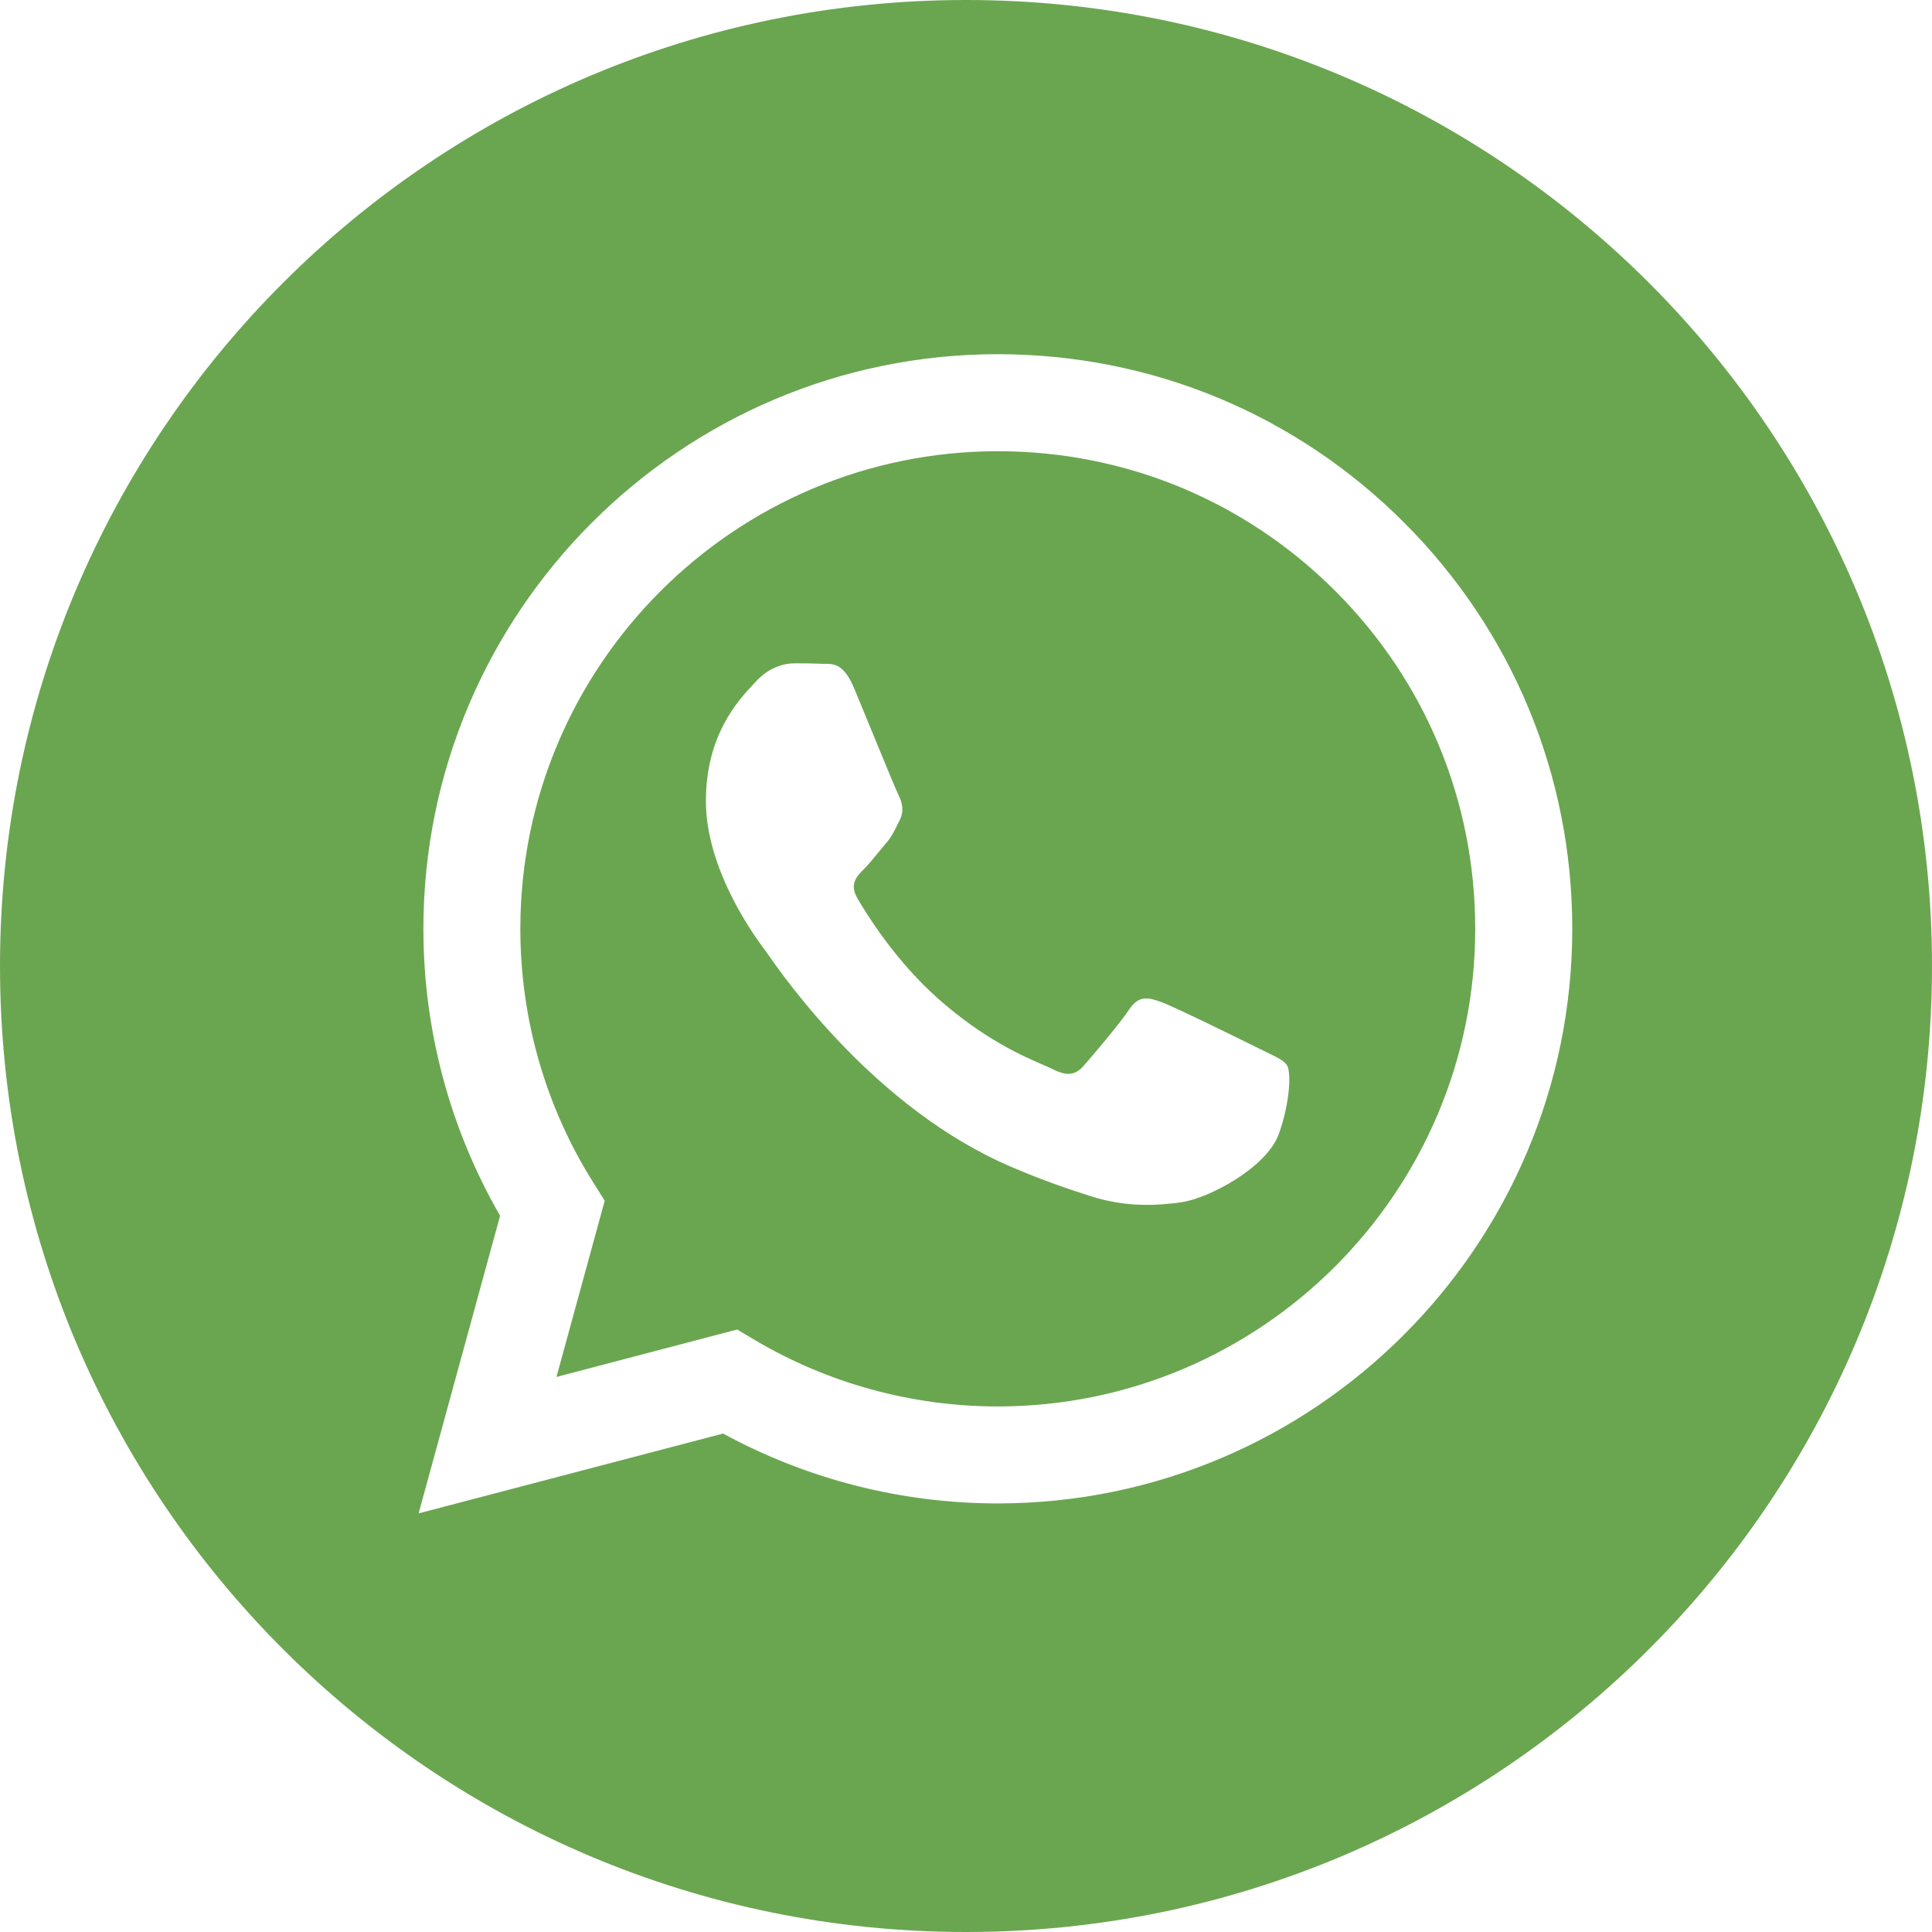 <svg width="40" height="40" viewBox="0 0 40 40" fill="none" xmlns="http://www.w3.org/2000/svg">
<path fill-rule="evenodd" clip-rule="evenodd" d="M40 20C40 31.046 31.046 40 20 40C8.954 40 0 31.046 0 20C0 8.954 8.954 0 20 0C31.046 0 40 8.954 40 20ZM20.654 31.127H20.659C27.216 31.124 32.549 25.79 32.552 19.235C32.553 16.057 31.317 13.069 29.072 10.821C26.826 8.573 23.84 7.335 20.659 7.333C14.104 7.333 8.769 12.668 8.766 19.225C8.765 21.321 9.313 23.367 10.354 25.171L8.667 31.333L14.971 29.68C16.708 30.627 18.664 31.126 20.654 31.127Z" fill="#6AA650"/>
<path fill-rule="evenodd" clip-rule="evenodd" d="M15.623 27.741L15.262 27.526L11.521 28.508L12.52 24.86L12.285 24.486C11.295 22.913 10.773 21.094 10.773 19.226C10.776 13.776 15.21 9.342 20.662 9.342C23.302 9.343 25.784 10.372 27.651 12.241C29.517 14.109 30.544 16.593 30.543 19.234C30.541 24.684 26.107 29.119 20.658 29.119H20.654C18.881 29.118 17.141 28.641 15.623 27.741ZM26.243 21.795C26.45 21.895 26.59 21.963 26.65 22.062C26.724 22.186 26.724 22.781 26.477 23.476C26.229 24.17 25.042 24.803 24.471 24.889C23.959 24.965 23.311 24.997 22.599 24.771C22.168 24.634 21.614 24.451 20.905 24.145C18.119 22.942 16.237 20.242 15.881 19.732C15.856 19.696 15.838 19.671 15.829 19.658L15.826 19.655C15.669 19.445 14.615 18.039 14.615 16.584C14.615 15.215 15.288 14.498 15.597 14.167C15.618 14.145 15.638 14.124 15.655 14.105C15.928 13.807 16.25 13.733 16.448 13.733C16.646 13.733 16.844 13.735 17.017 13.743C17.039 13.745 17.061 13.745 17.084 13.744C17.257 13.743 17.473 13.742 17.686 14.254C17.768 14.45 17.888 14.742 18.014 15.05C18.27 15.673 18.552 16.36 18.602 16.46C18.676 16.609 18.726 16.782 18.627 16.981C18.612 17.01 18.598 17.038 18.585 17.065C18.511 17.217 18.456 17.329 18.33 17.476C18.28 17.534 18.229 17.597 18.177 17.659C18.075 17.784 17.973 17.908 17.884 17.997C17.735 18.145 17.58 18.306 17.754 18.603C17.927 18.901 18.523 19.874 19.407 20.662C20.356 21.509 21.182 21.867 21.6 22.048C21.682 22.084 21.748 22.113 21.797 22.137C22.093 22.286 22.267 22.261 22.44 22.062C22.614 21.864 23.183 21.195 23.381 20.897C23.579 20.6 23.777 20.649 24.05 20.749C24.322 20.848 25.783 21.567 26.08 21.715C26.138 21.744 26.192 21.771 26.243 21.795Z" fill="#6AA650"/>
</svg>
